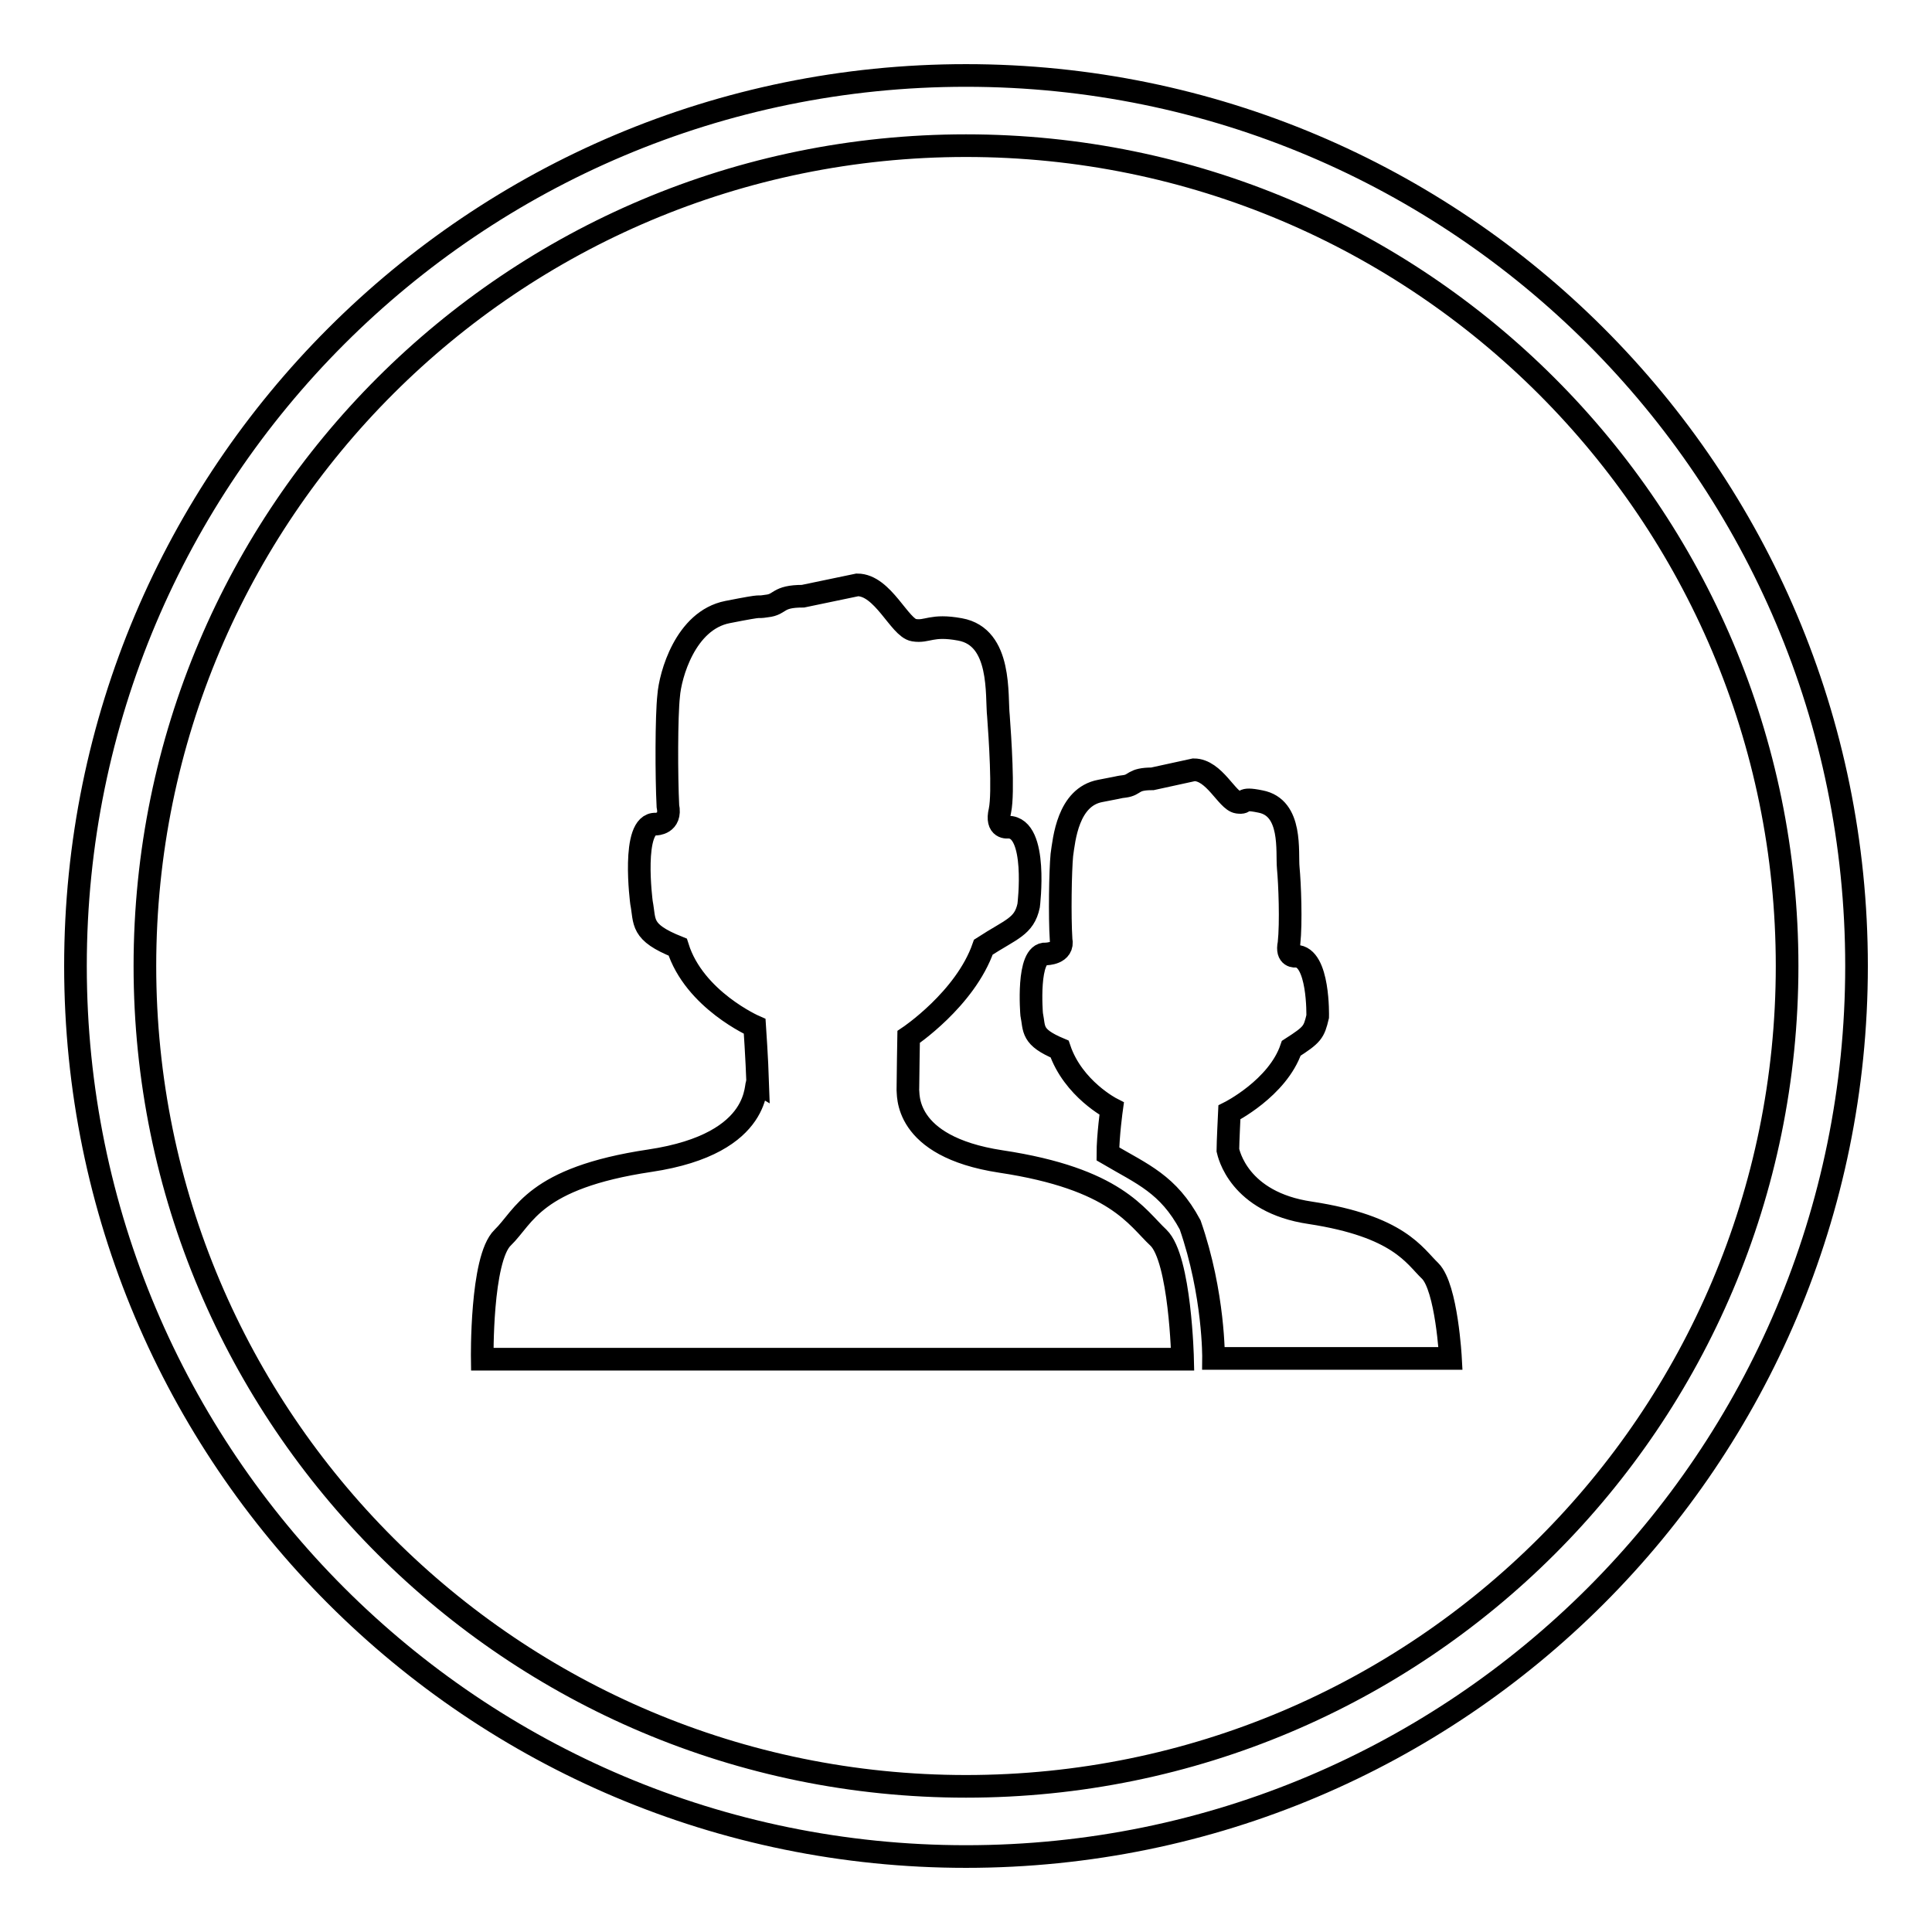 <?xml version="1.0" encoding="utf-8"?>
<!-- Svg Vector Icons : http://www.onlinewebfonts.com/icon -->
<!DOCTYPE svg PUBLIC "-//W3C//DTD SVG 1.1//EN" "http://www.w3.org/Graphics/SVG/1.1/DTD/svg11.dtd">
<svg version="1.1" xmlns="http://www.w3.org/2000/svg" xmlns:xlink="http://www.w3.org/1999/xlink" x="0px" y="0px" viewBox="0 0 256 256" enable-background="new 0 0 256 256" xml:space="preserve">
<g><g><path stroke-width="3" fill-opacity="0" stroke="#000000"  d="M128,10C62.8,10,10,62.8,10,128c0,65.2,52.8,118,118,118c65.2,0,118-52.8,118-118C246,62.8,193.2,10,128,10z M128,236.7c-60.1,0-108.8-48.7-108.8-108.7C19.2,67.9,67.9,19.3,128,19.3c60.1,0,108.8,48.7,108.8,108.7C236.8,188.1,188.1,236.7,128,236.7z M132.6,153.9c-13.1-2-12.2-9.1-12.3-9.6c0-1.2,0.1-6.9,0.1-6.9s7.5-5,9.9-11.9c3.7-2.4,5.4-2.7,6-5.5c0,0,1.3-10.4-2.7-10.4c0,0-1.7,0.3-1.1-2.2c0.5-2.4,0-9.8-0.2-12.5c-0.3-2.7,0.5-10.5-5.1-11.5c-3.8-0.7-4.3,0.4-6.1,0.1c-1.9-0.3-4.1-6-7.5-6l-7.2,1.5c-3.5,0-2.9,1.1-4.8,1.3c-1.9,0.3,0.4-0.3-5.2,0.8c-5.6,1.1-7.6,8.4-7.8,11.1c-0.3,2.7-0.3,10.6-0.1,14.6c0.5,2.4-1.6,2.4-1.6,2.4c-3.3-0.2-1.9,10.4-1.9,10.4c0.5,2.6-0.2,3.9,4.8,5.9C92,132.5,100,136,100,136s0.3,4.4,0.4,7.5c-0.5-0.3,1.1,8-14.3,10.3c-15.4,2.3-16.6,7.4-19.5,10.2c-2.9,2.8-2.7,16.1-2.7,16.1h92.8c0,0-0.3-13.3-3.2-16.1C150.6,161.3,147.9,156.2,132.6,153.9z M173.6,160.7c-9.5-1.4-10.8-7.9-10.9-8.3c0-0.9,0.2-5,0.2-5s6.4-3.2,8.2-8.5c2.8-1.8,3-2.1,3.5-4.2c0,0,0.2-8-2.9-8c0,0-1.3,0.2-0.9-1.7c0.3-2.8,0.1-7.9-0.1-10c-0.2-2.1,0.6-8-3.7-8.8c-2.9-0.6-1.6,0.3-3,0.1c-1.4-0.2-3.1-4.3-5.8-4.3l-5.5,1.2c-2.7,0-2.2,0.8-3.7,1c-1.4,0.2,1-0.2-3.2,0.6c-4.3,0.8-4.8,6.4-5.1,8.5c-0.2,2.1-0.3,8.1-0.1,11.2c0.4,1.9-2,1.9-2,1.9c-2.6-0.2-1.9,8-1.9,8c0.4,2-0.1,3,3.7,4.6c1.8,5.3,6.9,7.9,6.9,7.9s-0.5,3.6-0.5,6c4.6,2.7,8,4,10.9,9.4c3.2,9.2,3.1,17.7,3.1,17.7c15.4,0,31.4,0,31.4,0s-0.5-9.4-2.7-11.6C187.4,166.4,185.4,162.5,173.6,160.7z"/></g></g>
</svg>
